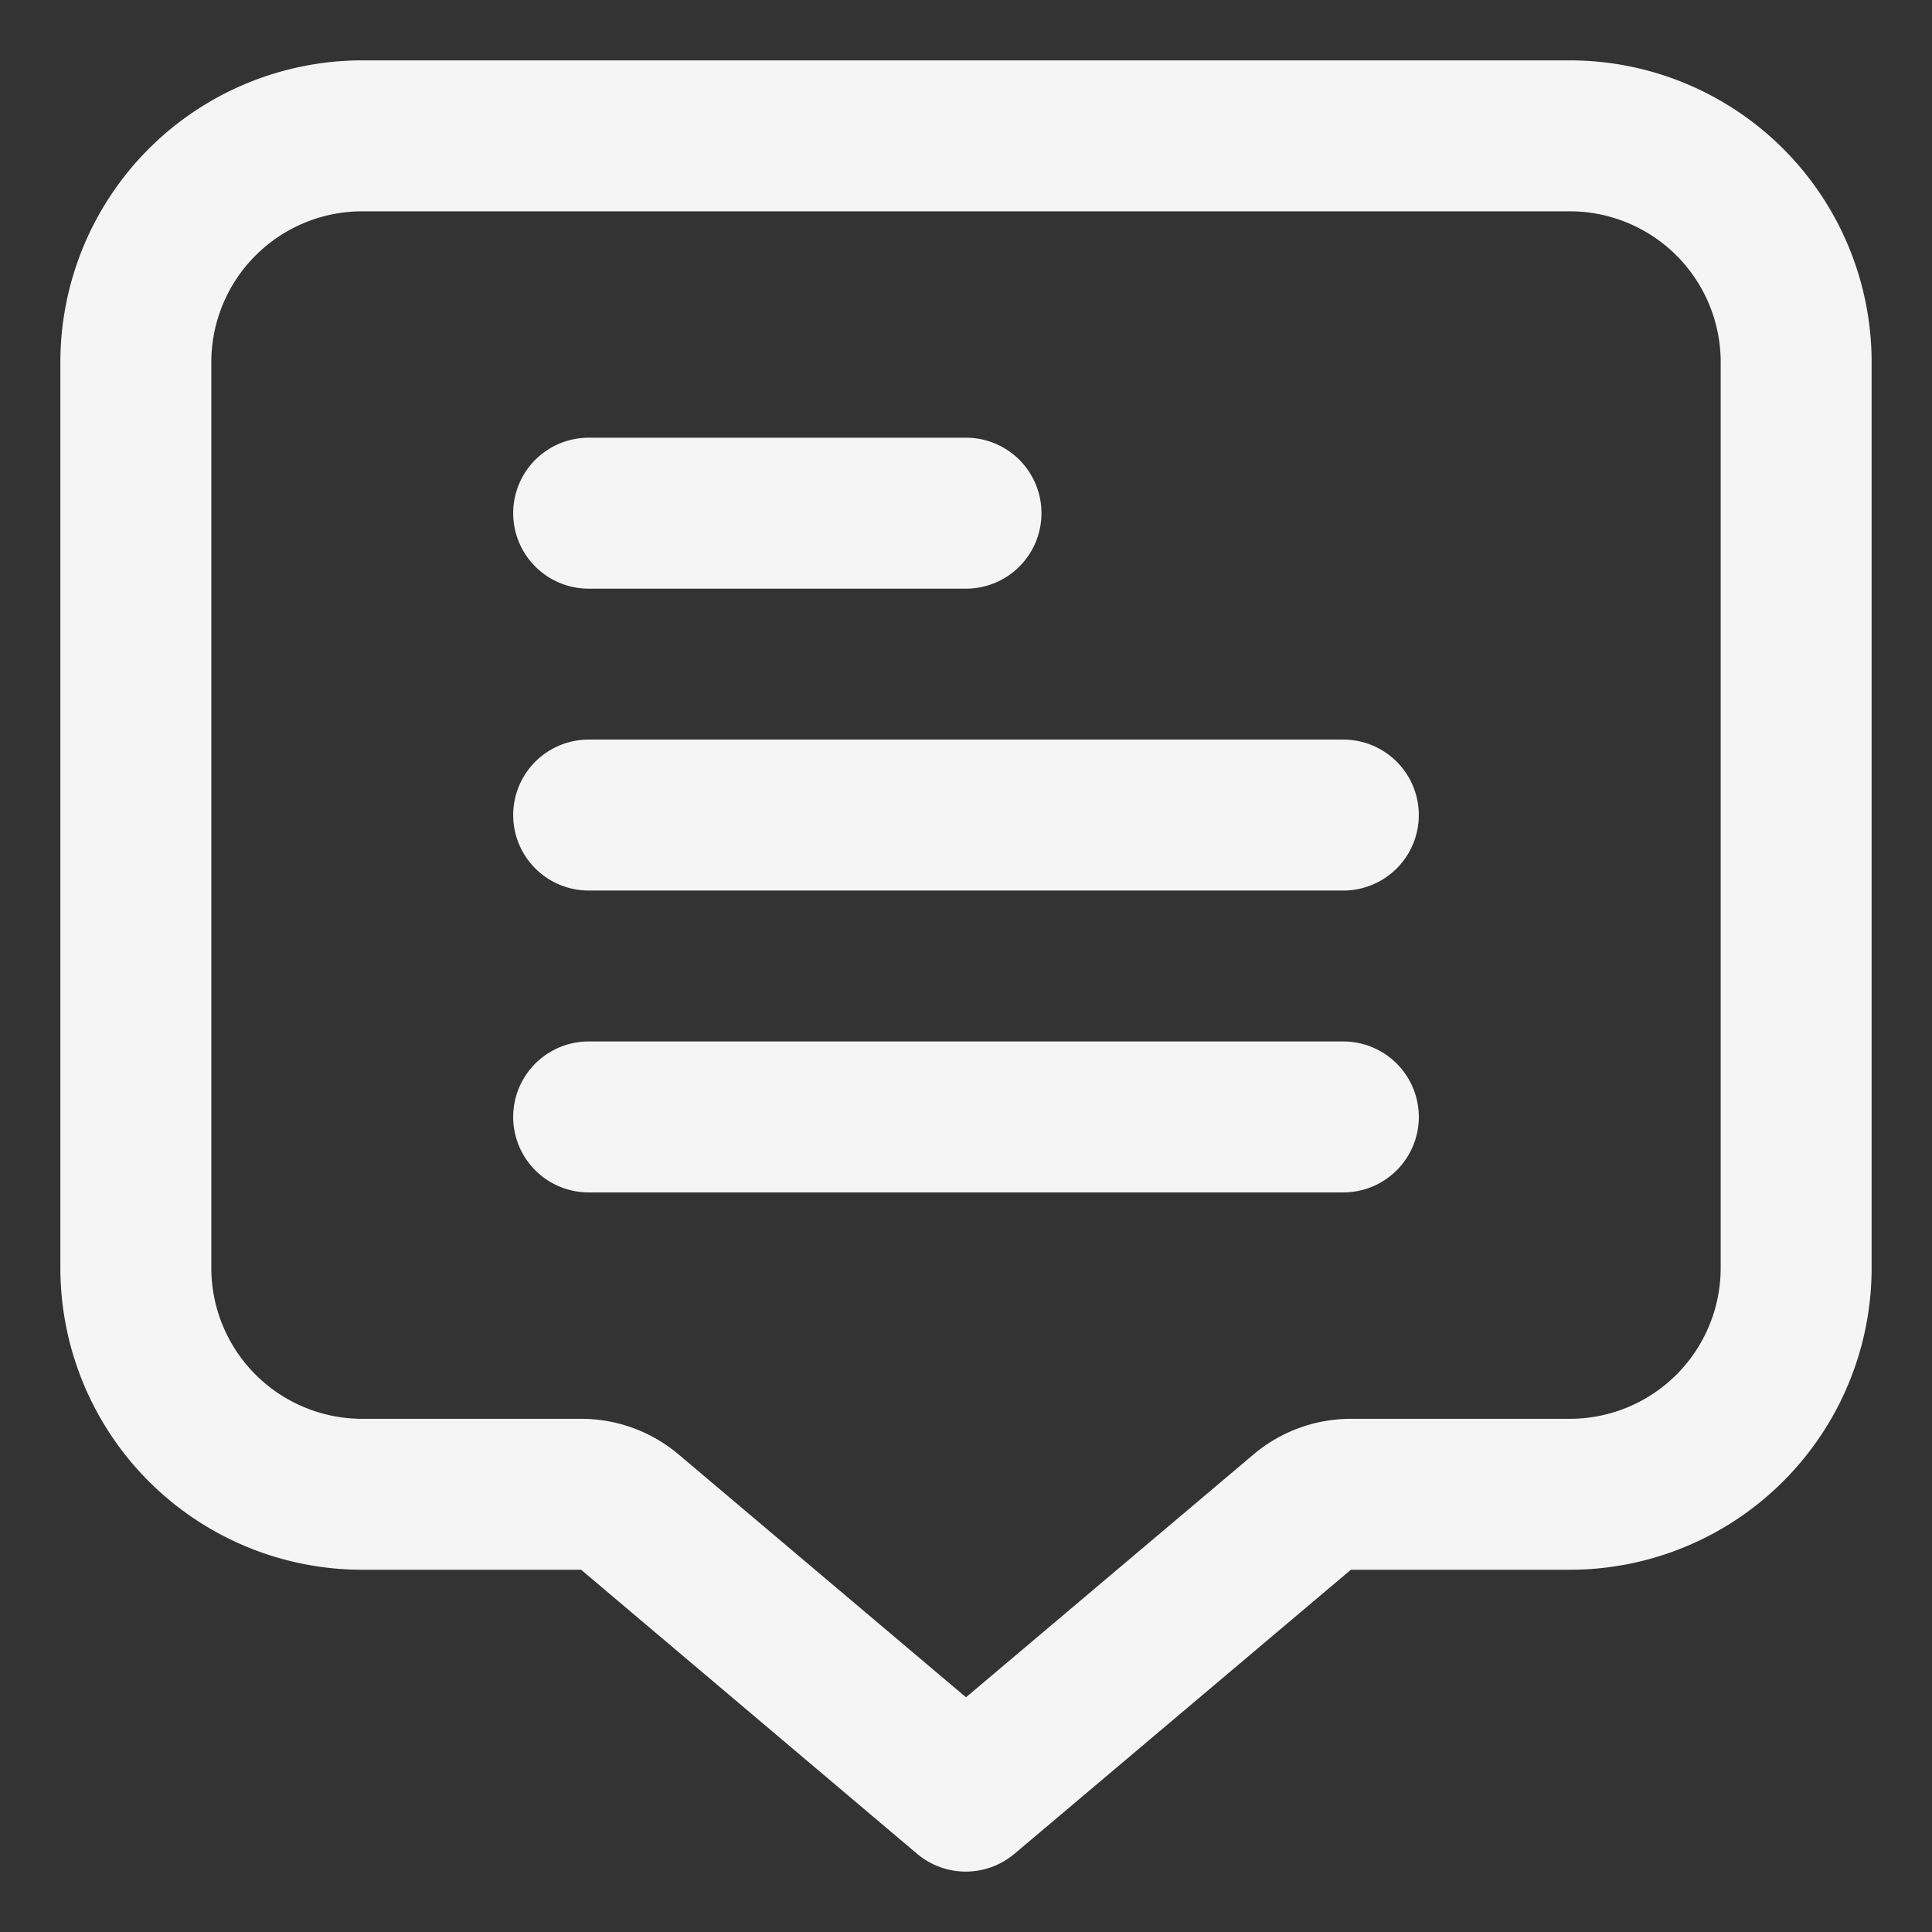 <?xml version="1.0" encoding="UTF-8" standalone="no"?>
<!-- Created with Inkscape (http://www.inkscape.org/) -->

<svg
   width="32"
   height="32"
   viewBox="0 0 32 32"
   version="1.1"
   id="svg1"
   xml:space="preserve"
   sodipodi:docname="message-w.svg"
   inkscape:version="1.3.2 (091e20e, 2023-11-25, custom)"
   xmlns:inkscape="http://www.inkscape.org/namespaces/inkscape"
   xmlns:sodipodi="http://sodipodi.sourceforge.net/DTD/sodipodi-0.dtd"
   xmlns="http://www.w3.org/2000/svg"
   xmlns:svg="http://www.w3.org/2000/svg"><rect x="0" y="0" width="32" height="32" fill="#333333" stroke="none"/><sodipodi:namedview
     id="namedview1"
     pagecolor="#ffffff"
     bordercolor="#000000"
     borderopacity="0.25"
     inkscape:showpageshadow="2"
     inkscape:pageopacity="0.0"
     inkscape:pagecheckerboard="0"
     inkscape:deskcolor="#d1d1d1"
     inkscape:document-units="px"
     inkscape:zoom="10.142563"
     inkscape:cx="20.606231"
     inkscape:cy="14.542675"
     inkscape:window-width="1366"
     inkscape:window-height="697"
     inkscape:window-x="-8"
     inkscape:window-y="-8"
     inkscape:window-maximized="1"
     inkscape:current-layer="layer1" /><defs
     id="defs1"><style
       id="style1">
      .st0 {
        fill: #3498db;
      }
    </style></defs><g
     inkscape:label="Layer 1"
     inkscape:groupmode="layer"
     id="layer1"><g
       id="g1"
       transform="matrix(1.25,0,0,1.25,1,1)"
       style="fill:#f5f5f5;fill-opacity:1"><path
         d="M 20,0 H 4 A 4,4 0 0 0 0,4 v 12 a 4,4 0 0 0 4,4 h 2.9 l 4.451,3.763 a 1,1 0 0 0 1.292,0 L 17.1,20 H 20 a 4,4 0 0 0 4,-4 V 4 A 4,4 0 0 0 20,0 Z m 2,16 a 2,2 0 0 1 -2,2 h -2.9 a 2,2 0 0 0 -1.291,0.473 L 12,21.69 8.193,18.473 v 0 A 2,2 0 0 0 6.9,18 H 4 A 2,2 0 0 1 2,16 V 4 A 2,2 0 0 1 4,2 h 16 a 2,2 0 0 1 2,2 z"
         id="path1"
         style="fill:#f5f5f5;fill-opacity:1" /><path
         d="m 7,7 h 5 A 1,1 0 0 0 12,5 H 7 a 1,1 0 0 0 0,2 z"
         id="path2"
         style="fill:#f5f5f5;fill-opacity:1" /><path
         d="M 17,9 H 7 a 1,1 0 0 0 0,2 h 10 a 1,1 0 0 0 0,-2 z"
         id="path3"
         style="fill:#f5f5f5;fill-opacity:1" /><path
         d="M 17,13 H 7 a 1,1 0 0 0 0,2 h 10 a 1,1 0 0 0 0,-2 z"
         id="path4"
         style="fill:#f5f5f5;fill-opacity:1" /></g></g></svg>

